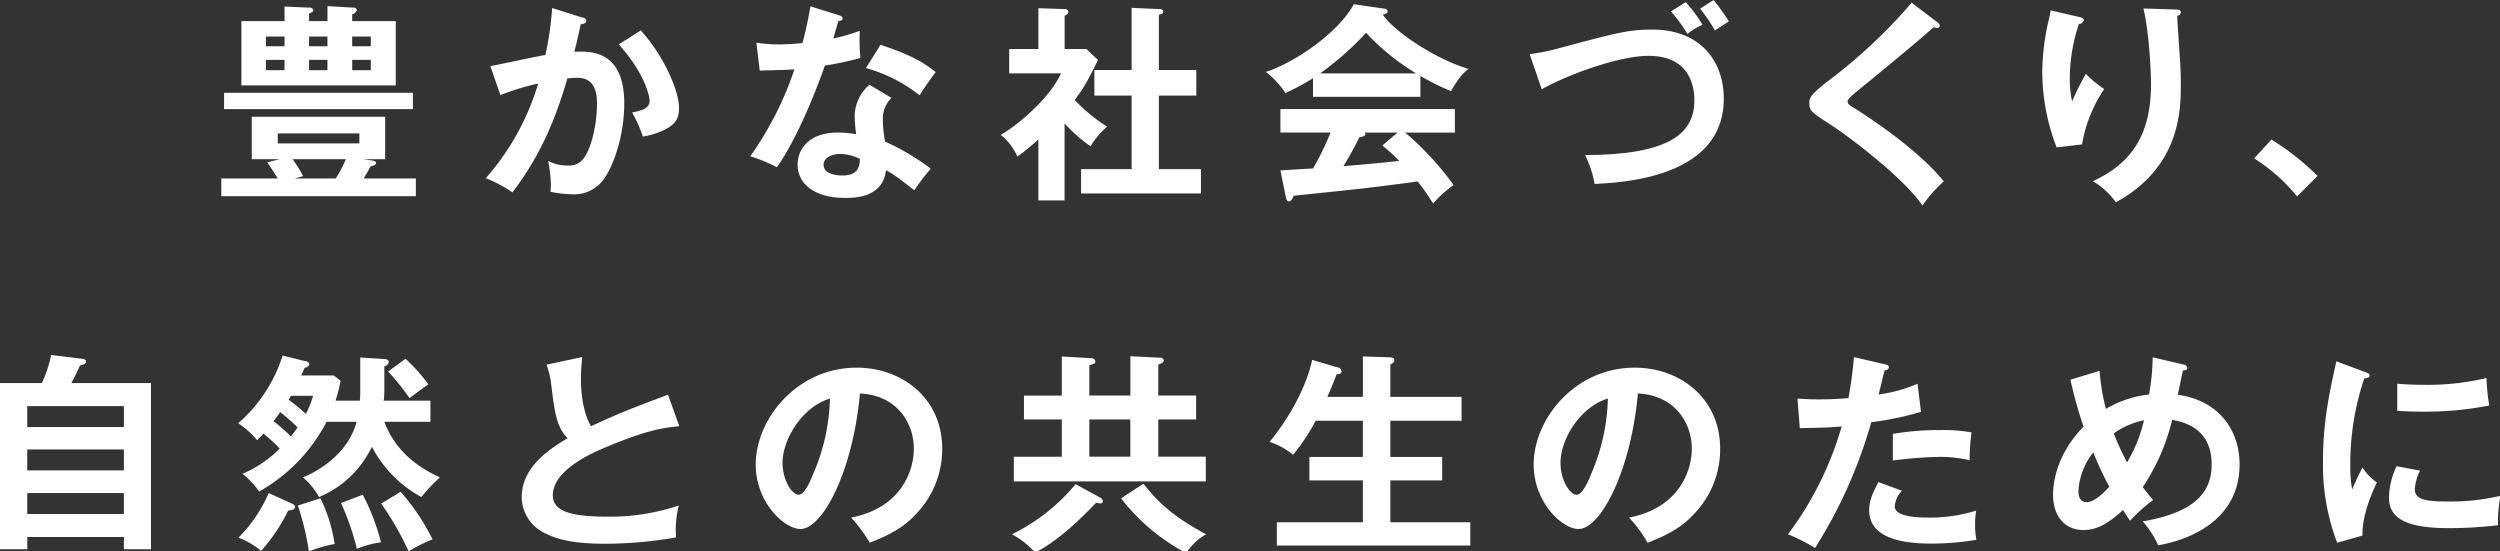<svg xmlns="http://www.w3.org/2000/svg" width="544" height="120" viewBox="0 0 544 120"><rect x="0" y="0" width="544" height="120" fill="#333333" stroke="none"/><defs><style>.a{fill:#fff}</style></defs><title>豊かな社会づくり、自然との共生のために</title><path class="a" d="M67.253 4.6V2.946c.69-.276.92-.414.92-.736a.8.8 0 0 0-.92-.552l-5.337-.231V4.6H52.53v13.989h33.586V4.6h-9.474V3.084a1.331 1.331 0 0 0 1.012-.874.718.718 0 0 0-.782-.552l-5.614-.322V4.6h-4zm0 5.475V7.957h4v2.116h-4zm4 2.945v2.254h-4v-2.252zm-9.339 0v2.254h-4.049v-2.252zm-4.049-2.945V7.957h4.049v2.116h-4.049zm18.772 0V7.957h4.048v2.116h-4.043zm4.048 2.945v2.254h-4.043v-2.252h4.043zm-1.61 21.624h4.739V25.4h-29.03v9.248h6.027l-2.668.69c.966 1.335 1.84 2.761 2.3 3.5H48.159V42.7h42.328v-3.864H79.123c.6-1.013.782-1.288 1.518-2.623.368-.092 1.2-.276 1.2-.736 0-.322-.368-.506-1.381-.644zm-14.953 4.189l1.84-.506a25.8 25.8 0 0 0-2.3-3.681h11.594a25.428 25.428 0 0 1-2.208 4.187zM78.2 31.2H60.442v-2.167H78.2V31.2zm11.64-11H48.757v3.543h41.085V20.2zm30.31-18.455a67.7 67.7 0 0 1-1.472 10.215c-1.7.275-10.076 2.07-11.963 2.438l2.163 6.3a54.927 54.927 0 0 1 8.235-2.53A54.784 54.784 0 0 1 105.7 38.78a28.386 28.386 0 0 1 5.8 3.083c6.625-8.65 9.754-17.208 11.963-24.8.552-.047 1.426-.138 1.978-.138 1.84 0 4.463.46 4.463 5.567 0 5.613-1.657 10.582-3.037 12.146a3.8 3.8 0 0 1-3.312 1.38 8.684 8.684 0 0 1-4.279-1.012 31.6 31.6 0 0 1 .6 5.291 11.691 11.691 0 0 1-.092 1.426 24.224 24.224 0 0 0 4.693.552 7.866 7.866 0 0 0 6.855-3.22c2.209-2.945 4.509-9.662 4.509-16.563 0-11.687-7.546-11.365-10.858-11.227.23-.92.6-2.346 1.38-5.981.966-.092 1.242-.46 1.242-.782a.968.968 0 0 0-.92-.69zm14.493 7.914c6.119 6.809 6.717 11.778 6.717 12.285 0 1.748-2.116 2.208-3.819 2.53a29.9 29.9 0 0 1 2.347 5.245 16.612 16.612 0 0 0 4.6-1.426c2.576-1.242 3.266-2.577 3.266-4.831 0-3.635-3.22-11.227-8.327-16.84zm54.557 8.788a9.083 9.083 0 0 0-3.22 6.763 31.605 31.605 0 0 0 .322 4 23.936 23.936 0 0 0-3.911-.368c-6.763 0-8.834 4-8.834 6.947 0 4.371 3.865 7.27 10.306 7.27 2.3 0 8.236-.092 8.926-6.028 1.472.782 2.254 1.335 6.165 4.371a44.428 44.428 0 0 1 3.589-4.693 49.9 49.9 0 0 0-9.943-5.889 28.33 28.33 0 0 1-.506-4.877 6.434 6.434 0 0 1 1.886-4.647zM187.128 34.6c-.092 1.656-.368 3.589-3.865 3.589-1.2 0-4.049-.276-4.049-2.347 0-1.656 2.071-2.346 3.543-2.346a9.8 9.8 0 0 1 4.373 1.104zm-21.809-19.236c2.347-.092 5.936-.138 7.546-.276A71.728 71.728 0 0 1 163.249 34a34.137 34.137 0 0 1 5.8 2.392c4.785-6.717 9.2-18.5 10.444-22.13a61.518 61.518 0 0 0 7.73-1.656 42.312 42.312 0 0 1-.138-5.89 44.012 44.012 0 0 1-5.751 1.657c.138-.552.92-3.221 1.1-3.819.276 0 .92-.046.92-.552 0-.322-.23-.506-.828-.69l-6.165-1.933c-.368 1.933-.736 4.233-1.749 8.006-2.622.23-3.864.276-5.061.276a31.87 31.87 0 0 1-4.969-.368zm23.1-.552a32.72 32.72 0 0 1 11.686 5.935c1.151-1.886 2.577-3.818 3.5-5.061-2.254-1.794-4.877-3.589-12.008-5.935zm43.237 12.054a33.592 33.592 0 0 0 5.659 4.969 17.1 17.1 0 0 1 3.589-4.278 35.877 35.877 0 0 1-7.039-5.8c1.932-2.576 2.438-3.45 5.061-8.7l-2.526-2.388h-4.739V3.4a1.123 1.123 0 0 0 .828-.782.764.764 0 0 0-.867-.645h-.007l-5.659-.185v8.88H219.6v5.292h11.272c-1.978 4.555-8.189 10.49-13.112 13.389a12.559 12.559 0 0 1 3.634 4.739c1.15-.874 2.669-2.025 4.555-3.727v13.251h5.7V26.87zm14.586-6.066v16.008h-11V42.1h26.087v-5.292h-9.156V20.8h8.144v-5.57h-8.144V3.222c.645-.184.967-.276.967-.737a.6.6 0 0 0-.685-.5h-.006l-6.211-.277v13.527h-8.1V20.8h8.1zm62.837-4.278a52.234 52.234 0 0 0 6.672 3.312c.138-.23 1.886-3.589 3.818-4.831-6.9-2.024-16.011-7.913-18.679-11.824.552-.138 1.058-.276 1.058-.691a.7.7 0 0 0-.69-.6l-6.672-.97c-3.174 5.981-12.652 12.653-19.139 14.723a20.24 20.24 0 0 1 4.279 4.6 49.974 49.974 0 0 0 5.981-3.221v4.049h23.372v-4.55zm-21.808-.553a65.566 65.566 0 0 0 9.984-8.834 50.342 50.342 0 0 0 10.9 8.834h-20.884zm-7.5 26.778c.138.782.368 1.058.644 1.058.552 0 .782-.506 1.058-1.2 2.07-.23 12.376-1.288 14.677-1.564 2.944-.322 9.524-1.15 12.33-1.564a42.346 42.346 0 0 1 3.359 4.831 24.182 24.182 0 0 1 4.463-4.049 64.234 64.234 0 0 0-10.536-11.41h10.812v-5.11h-37.959v5.107h10.9a56.36 56.36 0 0 1-3.819 7.822c-.6 0-5.613.322-7.086.413zm21.029-11.09a39.386 39.386 0 0 1 3.68 3.359c-5.7.6-6.349.644-12.146 1.15.874-1.426 2.761-4.739 3.451-6.3.368-.046 1.334-.184 1.334-.69a.611.611 0 0 0-.138-.322h7.131zm62.791-29.17a33.745 33.745 0 0 1 3.589 4.877 15.858 15.858 0 0 1 3.266-1.978 27.872 27.872 0 0 0-3.638-4.923zm6.349-.6a35.528 35.528 0 0 1 3.221 4.738c.184-.138 2.024-1.288 3.036-1.978A47.162 47.162 0 0 0 372.881 0zm-34.461 17.53c6.4-3.543 17.208-7.27 23.235-7.27 8.558 0 9.984 6.028 9.984 9.708 0 7.086-5.337 11.871-23.787 11.871a22.959 22.959 0 0 1 2.071 6.3c6.533-.322 28.111-1.518 28.111-18.542 0-8.189-5.107-15.045-15.551-15.045-5.291 0-7.913.737-20.8 4.187a42.51 42.51 0 0 1-5.889 1.15zM415.98.6a115.732 115.732 0 0 1-18.357 17.158c-3.819 2.99-3.911 3.634-3.911 4.647 0 1.748.46 2.024 4.647 4.739 4.785 3.128 16.057 11.824 19.968 17.575a28.79 28.79 0 0 1 4.647-5.245c-6.12-7.592-18.4-15.275-19.14-15.735-1.38-.828-1.794-1.1-1.794-1.657 0-.275.046-.552 2.024-2.208 6.671-5.429 14.769-12.146 16.609-13.9.414.046.69.092.828.092a.507.507 0 0 0 .6-.506 1.07 1.07 0 0 0-.553-.736zm30.22 1.655a10.68 10.68 0 0 1-.322 1.795A50.84 50.84 0 0 0 444.4 15.6a45.719 45.719 0 0 0 3.129 16.471l5.521-.644a30.521 30.521 0 0 1 4.831-12.054 23.15 23.15 0 0 1-4-3.313 56.415 56.415 0 0 0-2.991 6.027 22.735 22.735 0 0 1-.506-4.969A38.151 38.151 0 0 1 452.367 5.2a1.015 1.015 0 0 0 1.058-.782c0-.506-.506-.6-1.242-.782zm20.2-.414c1.151 4.555 1.657 13.021 1.657 16.518 0 10.352-3.727 16.977-12.653 21.072a16.207 16.207 0 0 1 5.015 4.6c13.8-7.592 14.125-19.646 14.125-25.443 0-2.3-.092-4.371-.184-5.659-.092-1.381-.552-8.006-.6-9.524a.79.79 0 0 0 .782-.69c0-.553-.414-.6-1.1-.644zm24.1 32.621a38.217 38.217 0 0 1 9.34 8.282l4.463-4.463a57.156 57.156 0 0 0-10.03-7.914zm-474.995 48.9a41.858 41.858 0 0 0 1.887-3.818c.69-.184 1.334-.322 1.334-.874 0-.276-.23-.507-.828-.6l-6.763-.829A28.14 28.14 0 0 1 9.11 83.36H0v36.164h5.936v-2.667h21.026v2.669h5.889V83.362H15.505zm11.457 19H5.933v-4.554h21.026v4.554zM5.936 88.376h21.026v4.555H5.933v-4.555zm21.026 23.464H5.933v-4.553h21.026v4.555zm50.645-20.06c-2.025 7.454-9.156 11.088-11.687 12.1a15.408 15.408 0 0 1 3.5 4.278 22.144 22.144 0 0 0 11.5-10.95 26.424 26.424 0 0 0 10.762 10.949 36.921 36.921 0 0 1 4.049-4.278c-3.083-1.427-9.294-4.6-12.1-12.1h10.03v-4.6H83.493a16.739 16.739 0 0 0 .138-2.07v-5.383a1.238 1.238 0 0 0 .966-.92c0-.645-.69-.645-1.1-.69l-5.107-.323v7.178a19.661 19.661 0 0 1-.092 2.208h-5.291a32.875 32.875 0 0 0 1.1-4.324L72.634 81.7h-7.085c.184-.368.552-1.2.736-1.7a1.1 1.1 0 0 0 1.058-.736 1.009 1.009 0 0 0-.966-.69l-4.877-1.2A32.543 32.543 0 0 1 51.838 92.1a18.352 18.352 0 0 1 4.1 3.681 12.883 12.883 0 0 0 1.38-1.426 33.937 33.937 0 0 1 3.543 3.266 25.379 25.379 0 0 1-8.1 5.475 19 19 0 0 1 3.634 3.865 36.974 36.974 0 0 0 14.672-15.182h6.54zm-9.478-5.659a22.52 22.52 0 0 1-1.565 3.957c-1.426-1.38-3.266-2.715-3.772-3.129a4.974 4.974 0 0 0 .506-.828h4.831zm-8.6 5.521a20.322 20.322 0 0 0 1.426-1.978 41.455 41.455 0 0 1 3.819 3.358c-.6.829-.966 1.289-1.472 1.933a42.324 42.324 0 0 0-3.78-3.311zM84.466 80.83a56.422 56.422 0 0 1 4.647 5.8c2.438-1.84 2.714-2.024 4.1-2.99a37.09 37.09 0 0 0-4.969-5.567zm-26 26.455a31.02 31.02 0 0 1-6.58 9.708 16.212 16.212 0 0 1 4.923 2.9A38.369 38.369 0 0 0 62.7 111.1c.46-.046 1.518-.138 1.518-.782 0-.46-.46-.644-1.2-.966zM64.815 110a56.807 56.807 0 0 1 2.392 9.984 30.256 30.256 0 0 1 5.614-1.611 34.743 34.743 0 0 0-3.083-9.937zm9.386-.552a55.289 55.289 0 0 1 3.451 9.984 20.5 20.5 0 0 1 5.245-1.426 46.658 46.658 0 0 0-3.955-10.349zm8.742.138a63.3 63.3 0 0 1 5.981 10.4 32.018 32.018 0 0 1 5.2-2.623 47.653 47.653 0 0 0-6.948-10.352zm62.423-23.7c-8.19 3.083-10.4 3.911-16.748 6.856-1.2-1.933-2.208-5.568-2.208-10.353 0-1.426.092-2.484.276-4.693l-7.776 1.657a17.423 17.423 0 0 1 1.059 4.509c.736 5.935 1.1 8.972 3.542 11.5-5.8 3.359-9.984 7.315-9.984 12.836a8.732 8.732 0 0 0 4.877 7.73c2.117 1.1 5.291 2.393 13.389 2.393a90.229 90.229 0 0 0 15.321-1.381 20.9 20.9 0 0 1 .6-6.947 47.268 47.268 0 0 1-15.459 2.438c-8.328 0-11.962-1.288-11.962-4.646 0-5.568 8.787-9.294 11.042-10.261 9.478-4 12.836-4.417 16.471-4.784zm43.876 32.214c3.4-1.335 7.223-2.991 10.352-6.534a20.291 20.291 0 0 0 5.429-13.941c0-11-8.788-17.621-18.588-17.621-13.113 0-21.992 11.272-21.992 21.072 0 8.236 6.211 14.033 9.754 14.033 4.738 0 11.364-12.331 12.928-29.492 8.282.414 11.732 6.671 11.732 12.008 0 4.831-2.806 12.929-13.664 15a29.631 29.631 0 0 1 4.049 5.475zm-8.65-31.379a43.58 43.58 0 0 1-3.451 15.965c-.736 1.841-2.024 4.969-3.359 4.969-1.426 0-3.5-3.082-3.5-6.993.008-4.877 4.06-12 10.314-13.941zm56.442-.644v-6.62c1.012-.276 1.334-.368 1.334-.828a.88.88 0 0 0-.966-.691l-6.35-.367v8.511h-8.235v5.2h8.235v8.1h-10.44v5.375h41.777v-5.383h-10.347v-8.1h8.235v-5.2h-8.235v-6.763c.46-.138 1.2-.368 1.2-.92a.718.718 0 0 0-.782-.553l-6.488-.322v8.558h-8.93zm8.925 5.2v8.1h-8.917v-8.1h8.917zm-11.912 14.08a41.664 41.664 0 0 1-13.849 10.9 18.524 18.524 0 0 1 5.061 4c5.567-2.9 10.72-8.236 13.251-10.858.368.046.644.138.874.138a.531.531 0 0 0 .6-.457v-.049a1.115 1.115 0 0 0-.644-.782zm9.892 3.083a44.143 44.143 0 0 0 14.171 11.917 12.774 12.774 0 0 1 4.325-4.1c-8.1-4.325-11.134-7.868-13.619-11zm44.894-22.083c.6-1.334 1.1-2.53 2.024-4.923.414 0 1.058 0 1.058-.644a1.01 1.01 0 0 0-.966-.874l-5.429-1.61c-.092.506-1.564 8.373-9.248 17.851a15.753 15.753 0 0 1 5.107 2.807 45.952 45.952 0 0 0 4.923-7.408h10.26v7.868h-11.64v5.107h11.64v9.11h-18.726v5.06h42.1v-5.06h-17.394v-9.11h11.273v-5.107h-11.273v-7.867h15.5v-5.2h-15.5v-7c.276-.184.414-.322.644-.46a.592.592 0 0 0 .231-.506c0-.414-.277-.6-1.1-.645l-5.751-.183v8.794h-7.733zm69.693 31.743c3.4-1.335 7.223-2.991 10.352-6.534a20.291 20.291 0 0 0 5.429-13.941c0-11-8.788-17.621-18.588-17.621-13.113 0-21.992 11.272-21.992 21.072 0 8.236 6.211 14.033 9.754 14.033 4.738 0 11.364-12.331 12.928-29.492 8.282.414 11.732 6.671 11.732 12.008 0 4.831-2.806 12.929-13.664 15a29.63 29.63 0 0 1 4.049 5.471zm-8.65-31.379a43.58 43.58 0 0 1-3.451 15.965c-.736 1.841-2.024 4.969-3.359 4.969-1.426 0-3.5-3.082-3.5-6.993 0-4.881 4.053-12.009 10.31-13.945zm53.543-9.018a87.118 87.118 0 0 1-1.2 8.926 74.48 74.48 0 0 1-6.579.276c-1.933 0-3.359-.092-4.509-.184l.506 6.442c4.325-.092 6.3-.092 9.11-.369a72.137 72.137 0 0 1-11.683 23.459 39.7 39.7 0 0 1 5.89 2.991 104.25 104.25 0 0 0 12.238-27.376A66.537 66.537 0 0 0 418 89.618l-.736-6.119a32.514 32.514 0 0 1-8.466 2.346c.184-.736 1.059-4.417 1.289-5.245.92-.092.92-.6.92-.69 0-.322-.23-.506-.874-.644zm8.466 22.5a92.483 92.483 0 0 1 9.938-.782 27.361 27.361 0 0 1 6.763.736 50.292 50.292 0 0 1 .414-6.069 34.371 34.371 0 0 0-6.809-.506 60.531 60.531 0 0 0-10.306.828v5.8zm-3.129 4.693c-1.472 2.714-2.024 4.279-2.024 6.165 0 6.855 9.386 7.223 13.711 7.223a58.589 58.589 0 0 0 9.616-.828 17.328 17.328 0 0 1-.276-3.22 18.153 18.153 0 0 1 .23-3.129 33.484 33.484 0 0 1-9.984 1.518c-2.117 0-7.73 0-7.73-2.438a5.443 5.443 0 0 1 1.564-3.4zm41.765-22.269a99.111 99.111 0 0 0 2.853 10.215c-6.211 6.349-6.625 12.882-6.625 14.814 0 4.785 2.668 7.684 6.579 7.684 3.128 0 5.567-1.564 8.65-4.371.736 1.2.874 1.381 1.518 2.347a34.856 34.856 0 0 1 5.015-4.509c-.644-.782-1.2-1.427-2.255-2.807a44.772 44.772 0 0 0 6.4-14.631c2.024.368 8.6 1.518 8.6 9.662 0 6.027-3.542 10.444-15 12.423a19.844 19.844 0 0 1 3.359 5.2c5.981-1.013 17.714-4.969 17.714-17.622 0-7.085-4.141-13.8-13.435-15.137l1.1-5.291c.23 0 .966.046.966-.6a.947.947 0 0 0-.874-.69l-6.671-1.565a48.02 48.02 0 0 1-.782 8.1 22.986 22.986 0 0 0-9.386 3.129 46.881 46.881 0 0 1-1.38-8.282zm16.011 8.826a31.766 31.766 0 0 1-3.68 9.156 55.885 55.885 0 0 1-2.9-6.3 16.858 16.858 0 0 1 6.58-2.852zm-7.545 14.447c-.644.69-2.991 3.359-4.923 3.359-1.794 0-1.794-1.933-1.794-2.439a14.746 14.746 0 0 1 3.22-8.373 71.85 71.85 0 0 0 3.5 7.456zm49.4-27.283c-1.518 6.9-2.9 13.158-2.9 21.624a47.281 47.281 0 0 0 3.083 17.859l5.521-1.565c-.23-4.509 2.53-10.352 3.128-11.548a11.1 11.1 0 0 1-3.128-3.267c-.737 1.289-2.117 4.417-2.255 4.785a25.573 25.573 0 0 1-.414-5.061 58.391 58.391 0 0 1 3.037-19.094c.69-.092 1.15-.184 1.15-.644 0-.414-.368-.506-1.058-.782zm13.255 10.773c1.38.092 3.037.184 5.567.184a72.418 72.418 0 0 0 14.447-1.335 49.046 49.046 0 0 1-.6-5.981 55.75 55.75 0 0 1-13.941 1.473c-2.576 0-4.187-.138-5.475-.23v5.889zm-.138 12.054a16.221 16.221 0 0 0-1.656 6.855c0 4.555 3.865 6.626 13.066 6.626a91.08 91.08 0 0 0 10.674-.644 25.26 25.26 0 0 1 .553-6.4 47.443 47.443 0 0 1-11.6 1.243c-4.969 0-7.085-.46-7.085-2.761a11.049 11.049 0 0 1 1.15-3.957z"/></svg>